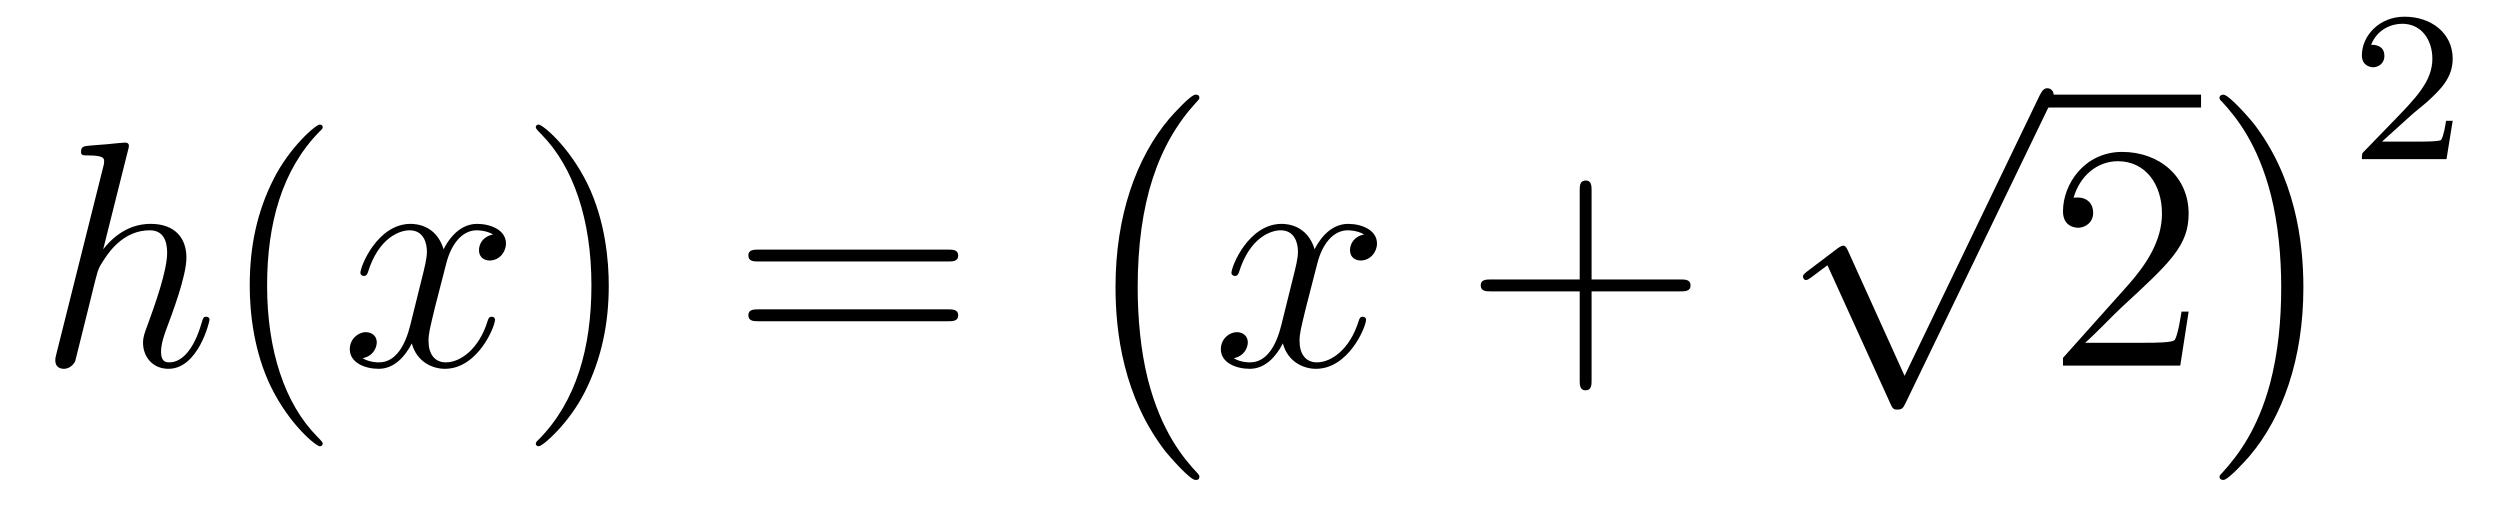 <?xml version='1.0'?>
<!-- This file was generated by dvisvgm 1.14.1 -->
<svg height='19pt' version='1.1' viewBox='0 -19 93 19' width='93pt' xmlns='http://www.w3.org/2000/svg' xmlns:xlink='http://www.w3.org/1999/xlink'>
<g id='page1'>
<g transform='matrix(1 0 0 1 -127 648)'>
<path d='M131.759 -661.397C131.771 -661.445 131.795 -661.517 131.795 -661.577C131.795 -661.696 131.675 -661.696 131.652 -661.696C131.64 -661.696 131.054 -661.648 130.994 -661.636C130.791 -661.624 130.612 -661.601 130.396 -661.588C130.098 -661.565 130.014 -661.553 130.014 -661.338C130.014 -661.218 130.109 -661.218 130.277 -661.218C130.863 -661.218 130.874 -661.11 130.874 -660.991C130.874 -660.919 130.851 -660.823 130.839 -660.787L129.105 -653.866C129.057 -653.687 129.057 -653.663 129.057 -653.591C129.057 -653.328 129.261 -653.28 129.38 -653.28C129.583 -653.28 129.739 -653.436 129.799 -653.568L130.337 -655.731C130.396 -655.994 130.468 -656.245 130.528 -656.508C130.659 -657.01 130.659 -657.022 130.887 -657.369C131.113 -657.715 131.652 -658.433 132.572 -658.433C133.05 -658.433 133.218 -658.074 133.218 -657.596C133.218 -656.927 132.751 -655.623 132.488 -654.906C132.381 -654.619 132.321 -654.464 132.321 -654.249C132.321 -653.711 132.692 -653.28 133.265 -653.28C134.377 -653.28 134.795 -655.038 134.795 -655.109C134.795 -655.169 134.748 -655.217 134.676 -655.217C134.568 -655.217 134.556 -655.181 134.497 -654.978C134.222 -654.022 133.779 -653.52 133.301 -653.52C133.182 -653.52 132.99 -653.532 132.99 -653.914C132.99 -654.225 133.134 -654.607 133.182 -654.739C133.397 -655.312 133.935 -656.723 133.935 -657.417C133.935 -658.134 133.516 -658.672 132.608 -658.672C131.927 -658.672 131.329 -658.349 130.839 -657.727L131.759 -661.397Z' fill-rule='evenodd'/>
<path d='M139.004 -650.495C139.004 -650.531 139.004 -650.555 138.801 -650.758C137.605 -651.966 136.936 -653.938 136.936 -656.377C136.936 -658.696 137.498 -660.692 138.884 -662.103C139.004 -662.21 139.004 -662.234 139.004 -662.27C139.004 -662.342 138.944 -662.366 138.896 -662.366C138.741 -662.366 137.761 -661.505 137.175 -660.333C136.565 -659.126 136.29 -657.847 136.29 -656.377C136.29 -655.312 136.458 -653.89 137.079 -652.611C137.784 -651.177 138.765 -650.399 138.896 -650.399C138.944 -650.399 139.004 -650.423 139.004 -650.495Z' fill-rule='evenodd'/>
<path d='M145.344 -658.277C144.961 -658.206 144.818 -657.919 144.818 -657.692C144.818 -657.405 145.045 -657.309 145.212 -657.309C145.571 -657.309 145.822 -657.62 145.822 -657.942C145.822 -658.445 145.248 -658.672 144.746 -658.672C144.017 -658.672 143.61 -657.954 143.503 -657.727C143.228 -658.624 142.486 -658.672 142.271 -658.672C141.052 -658.672 140.406 -657.106 140.406 -656.843C140.406 -656.795 140.454 -656.735 140.538 -656.735C140.634 -656.735 140.658 -656.807 140.681 -656.855C141.088 -658.182 141.889 -658.433 142.236 -658.433C142.774 -658.433 142.881 -657.931 142.881 -657.644C142.881 -657.381 142.809 -657.106 142.666 -656.532L142.26 -654.894C142.08 -654.177 141.734 -653.52 141.1 -653.52C141.04 -653.52 140.741 -653.52 140.49 -653.675C140.92 -653.759 141.016 -654.117 141.016 -654.261C141.016 -654.5 140.837 -654.643 140.61 -654.643C140.323 -654.643 140.012 -654.392 140.012 -654.01C140.012 -653.508 140.574 -653.28 141.088 -653.28C141.662 -653.28 142.068 -653.735 142.319 -654.225C142.51 -653.52 143.108 -653.28 143.55 -653.28C144.77 -653.28 145.415 -654.847 145.415 -655.109C145.415 -655.169 145.367 -655.217 145.296 -655.217C145.188 -655.217 145.176 -655.157 145.14 -655.062C144.818 -654.01 144.124 -653.52 143.586 -653.52C143.168 -653.52 142.941 -653.83 142.941 -654.32C142.941 -654.583 142.989 -654.775 143.18 -655.564L143.598 -657.189C143.778 -657.907 144.184 -658.433 144.734 -658.433C144.758 -658.433 145.093 -658.433 145.344 -658.277Z' fill-rule='evenodd'/>
<path d='M149.646 -656.377C149.646 -657.285 149.527 -658.767 148.857 -660.154C148.152 -661.588 147.172 -662.366 147.04 -662.366C146.992 -662.366 146.933 -662.342 146.933 -662.27C146.933 -662.234 146.933 -662.21 147.136 -662.007C148.331 -660.8 149.001 -658.827 149.001 -656.388C149.001 -654.069 148.439 -652.073 147.052 -650.662C146.933 -650.555 146.933 -650.531 146.933 -650.495C146.933 -650.423 146.992 -650.399 147.04 -650.399C147.195 -650.399 148.176 -651.26 148.762 -652.432C149.371 -653.651 149.646 -654.942 149.646 -656.377Z' fill-rule='evenodd'/>
<path d='M162.263 -657.273C162.43 -657.273 162.645 -657.273 162.645 -657.488C162.645 -657.715 162.442 -657.715 162.263 -657.715H155.222C155.054 -657.715 154.839 -657.715 154.839 -657.5C154.839 -657.273 155.042 -657.273 155.222 -657.273H162.263ZM162.263 -655.05C162.43 -655.05 162.645 -655.05 162.645 -655.265C162.645 -655.492 162.442 -655.492 162.263 -655.492H155.222C155.054 -655.492 154.839 -655.492 154.839 -655.277C154.839 -655.05 155.042 -655.05 155.222 -655.05H162.263Z' fill-rule='evenodd'/>
<path d='M171.617 -649.265C171.617 -649.312 171.593 -649.337 171.569 -649.372C171.019 -649.958 170.207 -650.926 169.704 -652.875C169.429 -653.963 169.322 -655.194 169.322 -656.306C169.322 -659.45 170.075 -661.649 171.509 -663.203C171.617 -663.311 171.617 -663.335 171.617 -663.359C171.617 -663.478 171.521 -663.478 171.473 -663.478C171.294 -663.478 170.649 -662.761 170.493 -662.582C169.274 -661.135 168.497 -658.983 168.497 -656.318C168.497 -654.62 168.796 -652.218 170.362 -650.197C170.481 -650.054 171.258 -649.145 171.473 -649.145C171.521 -649.145 171.617 -649.145 171.617 -649.265Z' fill-rule='evenodd'/>
<path d='M177.746 -658.277C177.364 -658.206 177.22 -657.919 177.22 -657.692C177.22 -657.405 177.447 -657.309 177.615 -657.309C177.973 -657.309 178.224 -657.62 178.224 -657.942C178.224 -658.445 177.651 -658.672 177.148 -658.672C176.419 -658.672 176.013 -657.954 175.905 -657.727C175.63 -658.624 174.889 -658.672 174.674 -658.672C173.455 -658.672 172.809 -657.106 172.809 -656.843C172.809 -656.795 172.857 -656.735 172.941 -656.735C173.036 -656.735 173.06 -656.807 173.084 -656.855C173.491 -658.182 174.292 -658.433 174.638 -658.433C175.176 -658.433 175.284 -657.931 175.284 -657.644C175.284 -657.381 175.212 -657.106 175.068 -656.532L174.662 -654.894C174.483 -654.177 174.136 -653.52 173.502 -653.52C173.443 -653.52 173.144 -653.52 172.893 -653.675C173.323 -653.759 173.419 -654.117 173.419 -654.261C173.419 -654.5 173.24 -654.643 173.013 -654.643C172.726 -654.643 172.415 -654.392 172.415 -654.01C172.415 -653.508 172.977 -653.28 173.491 -653.28C174.064 -653.28 174.471 -653.735 174.722 -654.225C174.913 -653.52 175.511 -653.28 175.953 -653.28C177.173 -653.28 177.818 -654.847 177.818 -655.109C177.818 -655.169 177.77 -655.217 177.698 -655.217C177.591 -655.217 177.579 -655.157 177.543 -655.062C177.22 -654.01 176.527 -653.52 175.989 -653.52C175.571 -653.52 175.343 -653.83 175.343 -654.32C175.343 -654.583 175.391 -654.775 175.583 -655.564L176.001 -657.189C176.18 -657.907 176.587 -658.433 177.137 -658.433C177.161 -658.433 177.495 -658.433 177.746 -658.277Z' fill-rule='evenodd'/>
<path d='M186.207 -656.161H189.507C189.674 -656.161 189.889 -656.161 189.889 -656.377C189.889 -656.604 189.686 -656.604 189.507 -656.604H186.207V-659.903C186.207 -660.07 186.207 -660.286 185.992 -660.286C185.765 -660.286 185.765 -660.082 185.765 -659.903V-656.604H182.466C182.298 -656.604 182.083 -656.604 182.083 -656.388C182.083 -656.161 182.286 -656.161 182.466 -656.161H185.765V-652.862C185.765 -652.695 185.765 -652.48 185.98 -652.48C186.207 -652.48 186.207 -652.683 186.207 -652.862V-656.161Z' fill-rule='evenodd'/>
<path d='M197.85 -653.019L195.746 -657.669C195.662 -657.861 195.602 -657.861 195.566 -657.861C195.556 -657.861 195.496 -657.861 195.364 -657.765L194.228 -656.904C194.072 -656.785 194.072 -656.749 194.072 -656.713C194.072 -656.653 194.108 -656.582 194.192 -656.582C194.264 -656.582 194.467 -656.749 194.599 -656.845C194.67 -656.904 194.85 -657.036 194.981 -657.132L197.336 -651.955C197.419 -651.764 197.479 -651.764 197.587 -651.764C197.766 -651.764 197.802 -651.836 197.886 -652.003L203.314 -663.24C203.396 -663.408 203.396 -663.455 203.396 -663.479C203.396 -663.599 203.302 -663.718 203.158 -663.718C203.062 -663.718 202.979 -663.658 202.883 -663.467L197.85 -653.019Z' fill-rule='evenodd'/>
<path d='M203 -663H208.879V-663.48H203'/>
<path d='M208.417 -655.408H208.154C208.118 -655.205 208.022 -654.547 207.902 -654.356C207.82 -654.249 207.138 -654.249 206.779 -654.249H204.568C204.89 -654.524 205.62 -655.289 205.931 -655.576C207.748 -657.249 208.417 -657.871 208.417 -659.054C208.417 -660.429 207.329 -661.349 205.943 -661.349C204.556 -661.349 203.743 -660.166 203.743 -659.138C203.743 -658.528 204.269 -658.528 204.305 -658.528C204.556 -658.528 204.866 -658.707 204.866 -659.09C204.866 -659.425 204.64 -659.652 204.305 -659.652C204.197 -659.652 204.173 -659.652 204.137 -659.64C204.365 -660.453 205.01 -661.003 205.787 -661.003C206.803 -661.003 207.425 -660.154 207.425 -659.054C207.425 -658.038 206.839 -657.153 206.158 -656.388L203.743 -653.687V-653.4H208.106L208.417 -655.408Z' fill-rule='evenodd'/>
<path d='M212.686 -656.306C212.686 -658.003 212.387 -660.406 210.821 -662.426C210.702 -662.57 209.924 -663.478 209.71 -663.478C209.65 -663.478 209.566 -663.454 209.566 -663.359C209.566 -663.311 209.59 -663.275 209.638 -663.239C210.211 -662.617 210.989 -661.649 211.478 -659.748C211.753 -658.661 211.861 -657.429 211.861 -656.318C211.861 -655.11 211.753 -653.891 211.442 -652.719C210.989 -651.046 210.283 -650.09 209.674 -649.42C209.566 -649.312 209.566 -649.289 209.566 -649.265C209.566 -649.169 209.65 -649.145 209.71 -649.145C209.888 -649.145 210.546 -649.874 210.69 -650.042C211.909 -651.488 212.686 -653.64 212.686 -656.306Z' fill-rule='evenodd'/>
<path d='M216.688 -662.706C216.815 -662.825 217.15 -663.088 217.277 -663.2C217.771 -663.654 218.24 -664.092 218.24 -664.817C218.24 -665.765 217.444 -666.379 216.448 -666.379C215.492 -666.379 214.862 -665.654 214.862 -664.945C214.862 -664.554 215.173 -664.498 215.285 -664.498C215.452 -664.498 215.699 -664.618 215.699 -664.921C215.699 -665.335 215.3 -665.335 215.206 -665.335C215.436 -665.917 215.97 -666.116 216.36 -666.116C217.102 -666.116 217.484 -665.487 217.484 -664.817C217.484 -663.988 216.902 -663.383 215.962 -662.419L214.958 -661.383C214.862 -661.295 214.862 -661.279 214.862 -661.08H218.01L218.24 -662.506H217.993C217.97 -662.347 217.907 -661.948 217.811 -661.797C217.763 -661.733 217.157 -661.733 217.03 -661.733H215.611L216.688 -662.706Z' fill-rule='evenodd'/>
</g>
</g>
</svg>
